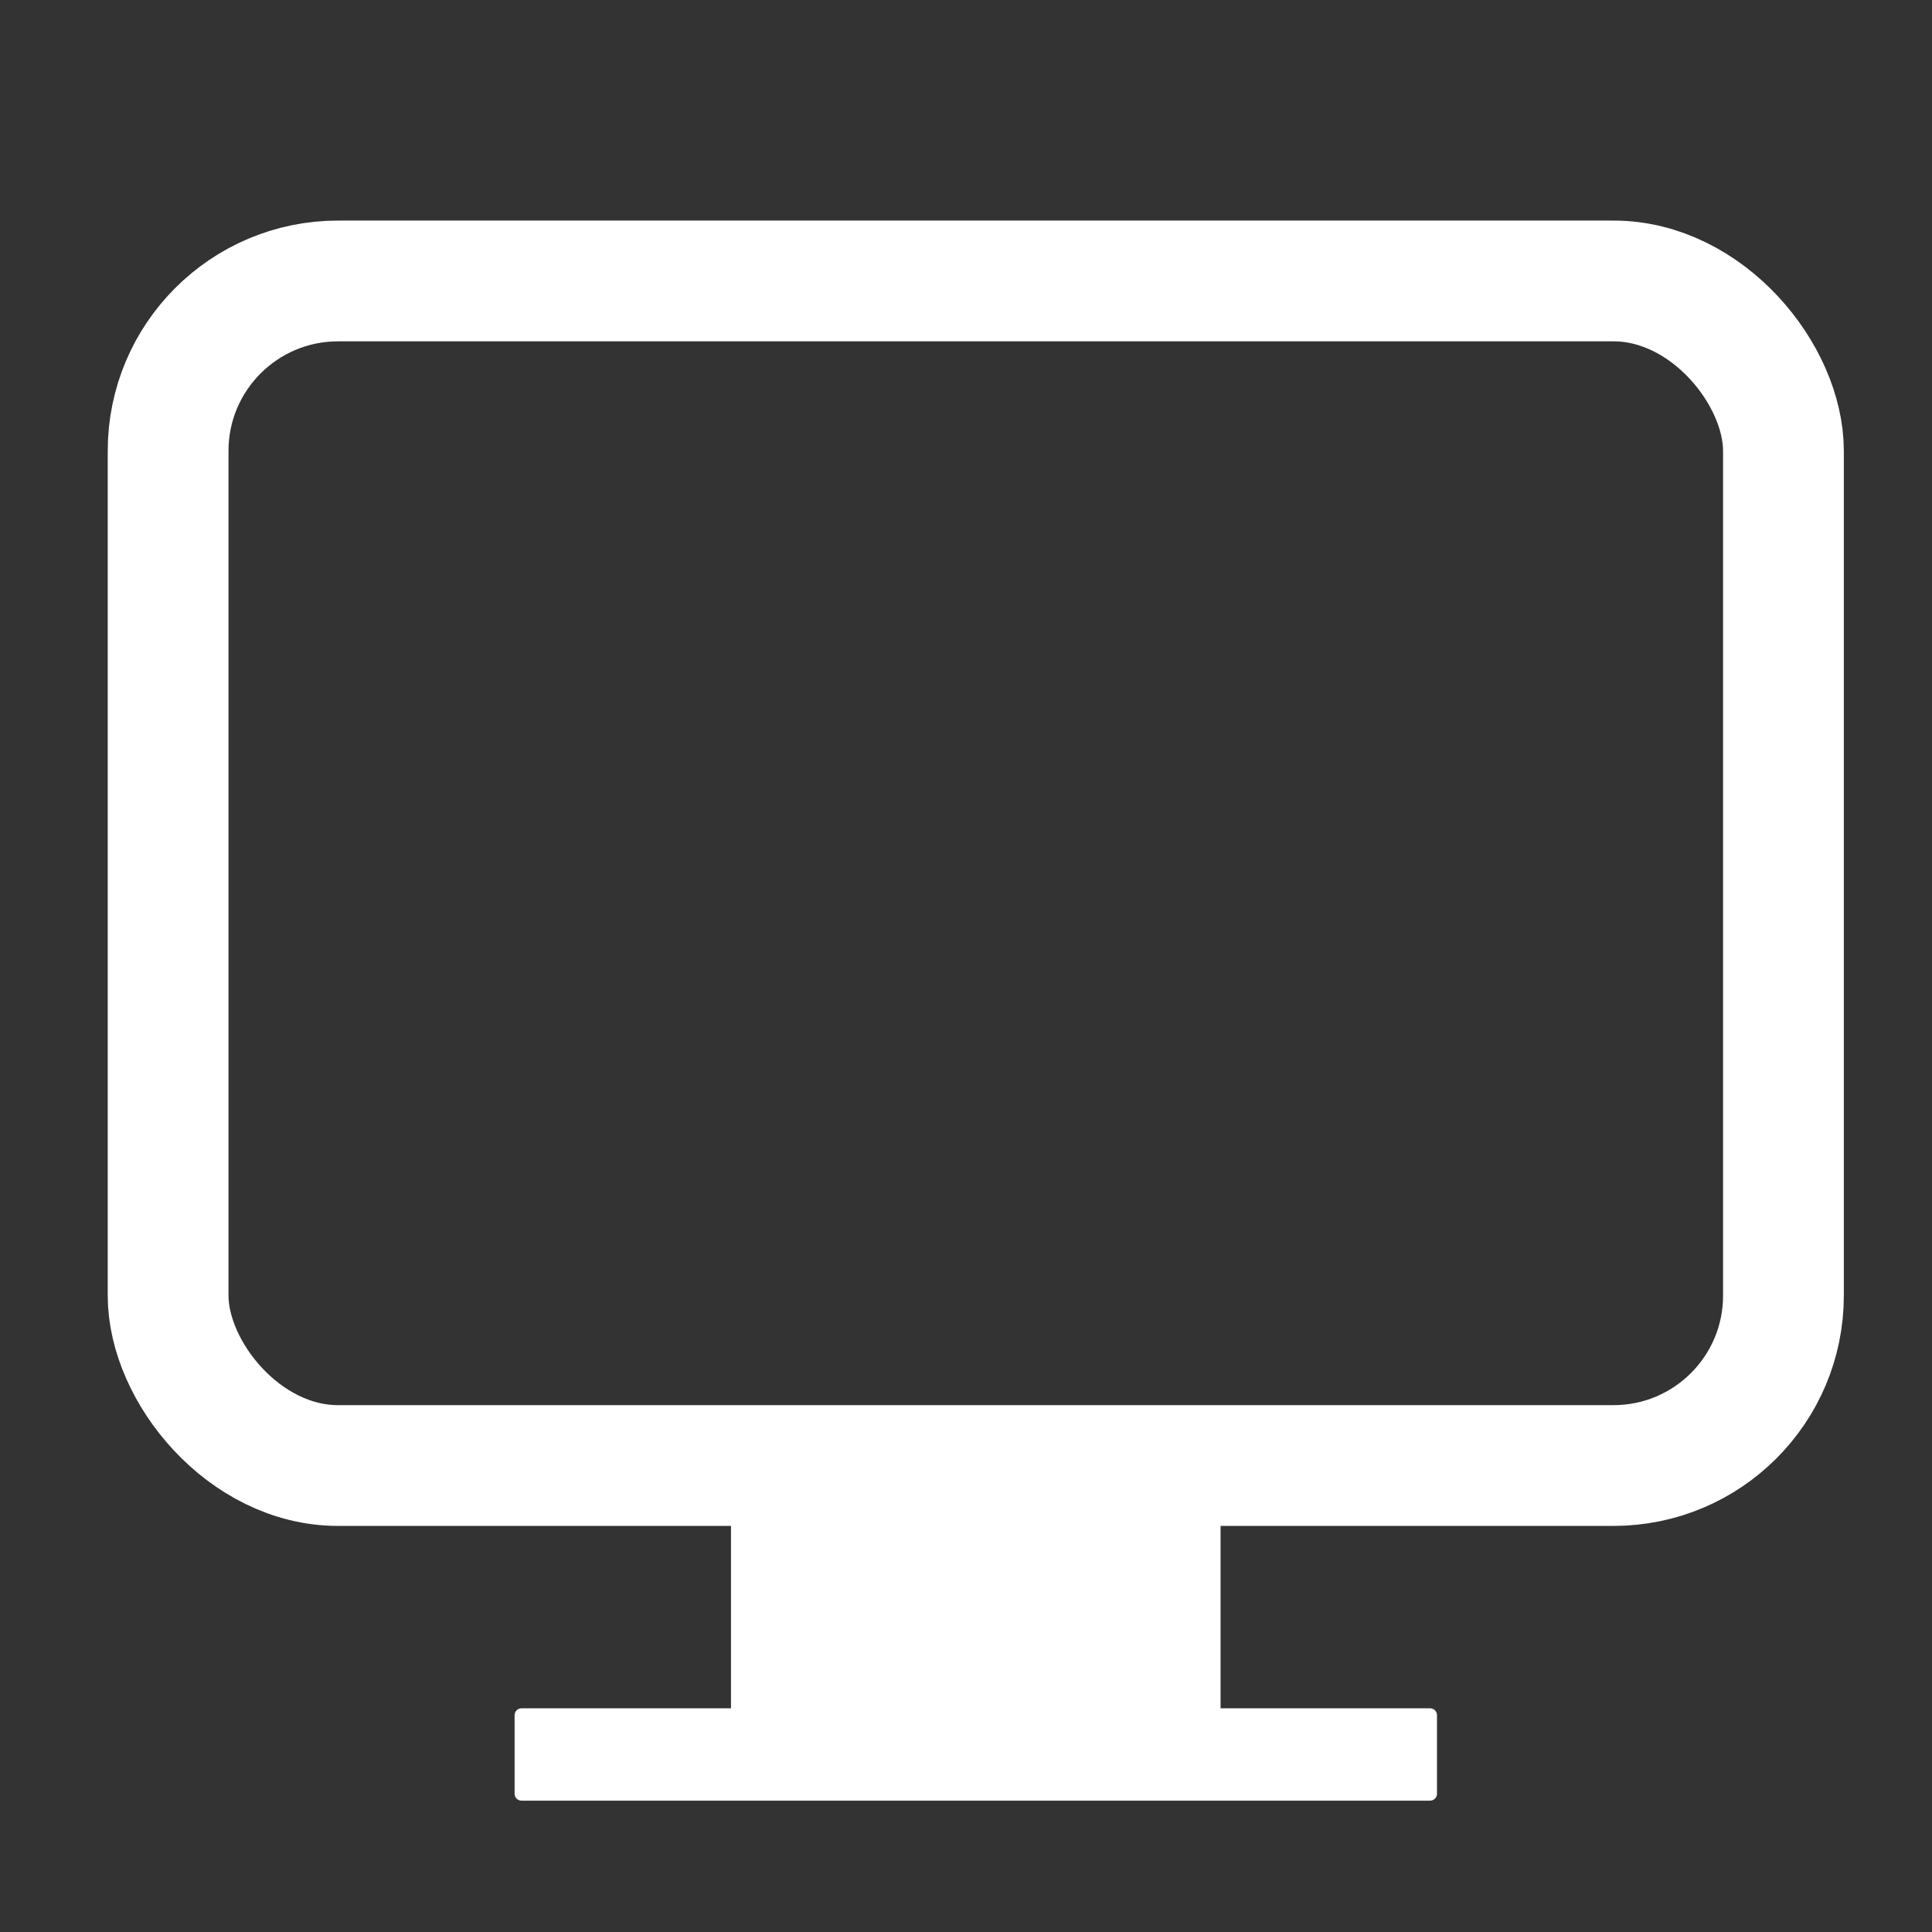 <?xml version="1.0" encoding="UTF-8" standalone="no"?>
<!-- Created with Inkscape (http://www.inkscape.org/) -->

<svg
   xmlns:dc="http://purl.org/dc/elements/1.1/"
   xmlns:cc="http://creativecommons.org/ns#"
   xmlns:rdf="http://www.w3.org/1999/02/22-rdf-syntax-ns#"
   xmlns:svg="http://www.w3.org/2000/svg"
   xmlns="http://www.w3.org/2000/svg"
   xmlns:sodipodi="http://sodipodi.sourceforge.net/DTD/sodipodi-0.dtd"
   xmlns:inkscape="http://www.inkscape.org/namespaces/inkscape"
   width="128"
   height="128"
   viewBox="0 0 33.867 33.867"
   version="1.1"
   id="svg8"
   sodipodi:docname="desktop.svg"
   inkscape:version="0.92.5 (2060ec1f9f, 2020-04-08)">
  <rect x="0" y="0" width="33.867" height="33.867" fill="#333333" stroke="none"/>
  <defs
     id="defs2" />
  <sodipodi:namedview
     id="base"
     pagecolor="#000000"
     bordercolor="#666666"
     borderopacity="1.0"
     inkscape:pageopacity="0"
     inkscape:pageshadow="2"
     inkscape:zoom="3.959798"
     inkscape:cx="16.871059"
     inkscape:cy="60.685233"
     inkscape:document-units="mm"
     inkscape:current-layer="layer1"
     showgrid="false"
     units="px"
     inkscape:snap-bbox="false"
     inkscape:snap-object-midpoints="true"
     inkscape:snap-global="false"
     inkscape:bbox-paths="true"
     inkscape:bbox-nodes="true"
     inkscape:snap-bbox-edge-midpoints="true"
     inkscape:snap-bbox-midpoints="true"
     inkscape:snap-intersection-paths="true"
     inkscape:object-paths="true"
     inkscape:snap-smooth-nodes="true"
     inkscape:snap-midpoints="true"
     inkscape:snap-center="true"
     inkscape:snap-text-baseline="true"
     inkscape:snap-nodes="false"
     inkscape:snap-others="true"
     inkscape:snap-page="false"
     showguides="true"
     inkscape:guide-bbox="true"
     inkscape:window-width="3840"
     inkscape:window-height="2092"
     inkscape:window-x="0"
     inkscape:window-y="32"
     inkscape:window-maximized="1">
    <sodipodi:guide
       position="17.105,10.089"
       orientation="1,0"
       id="guide4529"
       inkscape:locked="false" />
    <sodipodi:guide
       position="32.941,16.972"
       orientation="0,1"
       id="guide4531"
       inkscape:locked="false" />
  </sodipodi:namedview>
  <g
     inkscape:label="Layer 1"
     inkscape:groupmode="layer"
     id="layer1"
     transform="translate(0,-263.133)">
    <rect
       id="rect3713"
       width="28.316"
       height="20.765"
       x="2.947"
       y="268.058"
       style="fill:none;stroke:#ffffff;stroke-width:2.117;stroke-linecap:round;stroke-linejoin:round;stroke-miterlimit:4;stroke-dasharray:none"
       ry="2.979" />
    <rect
       ry="0"
       style="fill:#ffffff;stroke:#ffffff;stroke-width:0.308;stroke-linecap:round;stroke-linejoin:round;stroke-miterlimit:4;stroke-dasharray:none"
       y="289.756"
       x="12.968"
       height="4.238"
       width="8.274"
       id="rect4520" />
    <rect
       id="rect4522"
       width="15.926"
       height="1.376"
       x="9.142"
       y="293.2"
       style="fill:#ffffff;stroke:#ffffff;stroke-width:0.243;stroke-linecap:round;stroke-linejoin:round;stroke-miterlimit:4;stroke-dasharray:none"
       ry="0" />
  </g>
</svg>
